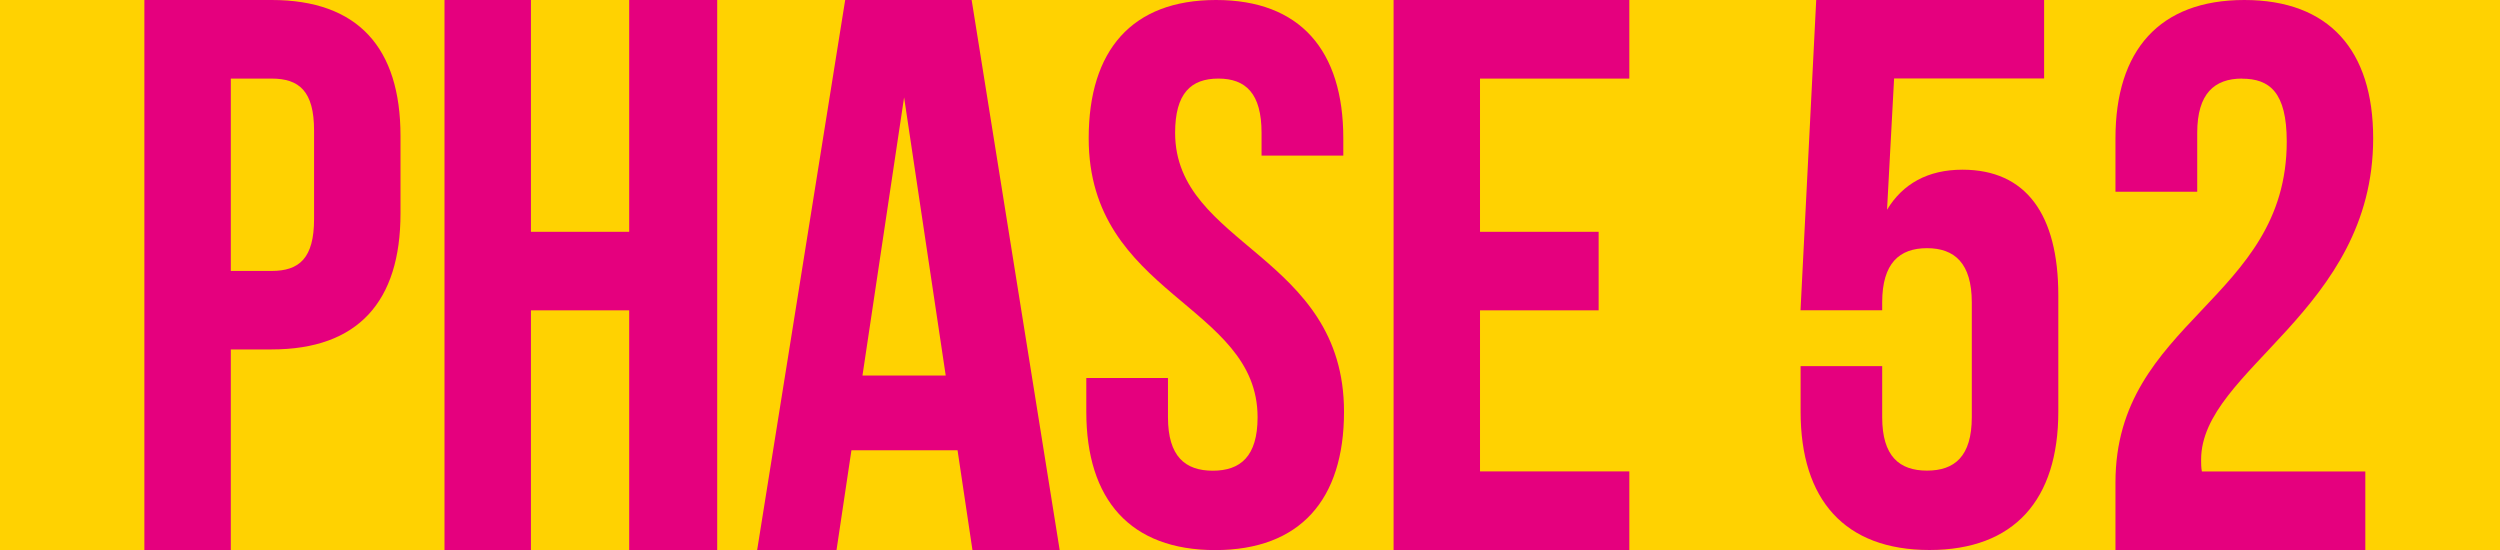 <?xml version="1.0" encoding="UTF-8"?> <svg xmlns="http://www.w3.org/2000/svg" id="Calque_1" data-name="Calque 1" viewBox="0 0 283.46 62.36"><defs><style> .cls-1 { fill: #e5007e; } .cls-2 { fill: #ffd201; } </style></defs><rect class="cls-2" width="283.46" height="62.36"></rect><g><path class="cls-1" d="M45.41,15.41v8.8c0,9.98-4.81,15.41-14.61,15.41h-4.63v22.74h-9.8V0h14.43c9.8,0,14.61,5.43,14.61,15.41ZM26.17,8.91v21.81h4.63c3.12,0,4.81-1.43,4.81-5.88v-10.05c0-4.45-1.69-5.88-4.81-5.88h-4.63Z"></path><path class="cls-1" d="M60.2,62.36h-9.8V0h9.8v26.28h11.14V0h9.98v62.36h-9.98v-27.17h-11.14v27.17Z"></path><path class="cls-1" d="M120.15,62.36h-9.89l-1.69-11.31h-12.03l-1.69,11.31h-9L95.83,0h14.34l9.98,62.36ZM97.79,42.58h9.44l-4.72-31.54-4.72,31.54Z"></path><path class="cls-1" d="M137.88,0c9.53,0,14.43,5.7,14.43,15.68v1.96h-9.27v-2.58c0-4.45-1.78-6.15-4.9-6.15s-4.9,1.69-4.9,6.15c0,12.83,19.15,13.81,19.15,31.63,0,9.98-4.99,15.68-14.61,15.68s-14.61-5.7-14.61-15.68v-3.83h9.26v4.45c0,4.45,1.96,6.06,5.08,6.06s5.08-1.6,5.08-6.06c0-12.83-19.15-13.81-19.15-31.63,0-9.98,4.9-15.68,14.43-15.68Z"></path><path class="cls-1" d="M167.81,26.28h13.45v8.91h-13.45v18.26h16.93v8.91h-26.73V0h26.73v8.91h-16.93v17.37Z"></path><path class="cls-1" d="M213.41,41.51v5.79c0,4.45,1.96,6.06,5.08,6.06s5.08-1.6,5.08-6.06v-13.01c0-4.45-1.96-6.15-5.08-6.15s-5.08,1.69-5.08,6.15v.89h-9.26l1.78-35.19h25.84v8.91h-17.01l-.8,14.88c1.78-2.94,4.63-4.54,8.55-4.54,7.22,0,10.87,5.08,10.87,14.25v13.19c0,9.98-4.99,15.68-14.61,15.68s-14.61-5.7-14.61-15.68v-5.17h9.26Z"></path><path class="cls-1" d="M254.21,8.91c-3.12,0-5.08,1.69-5.08,6.15v6.68h-9.27v-6.06c0-9.98,4.99-15.68,14.61-15.68s14.61,5.7,14.61,15.68c0,19.6-19.51,26.19-19.51,36.44,0,.45,0,.89.09,1.34h18.53v8.91h-28.33v-7.66c0-18.35,19.42-20.67,19.42-38.66,0-5.61-1.96-7.13-5.08-7.13Z"></path></g></svg> 